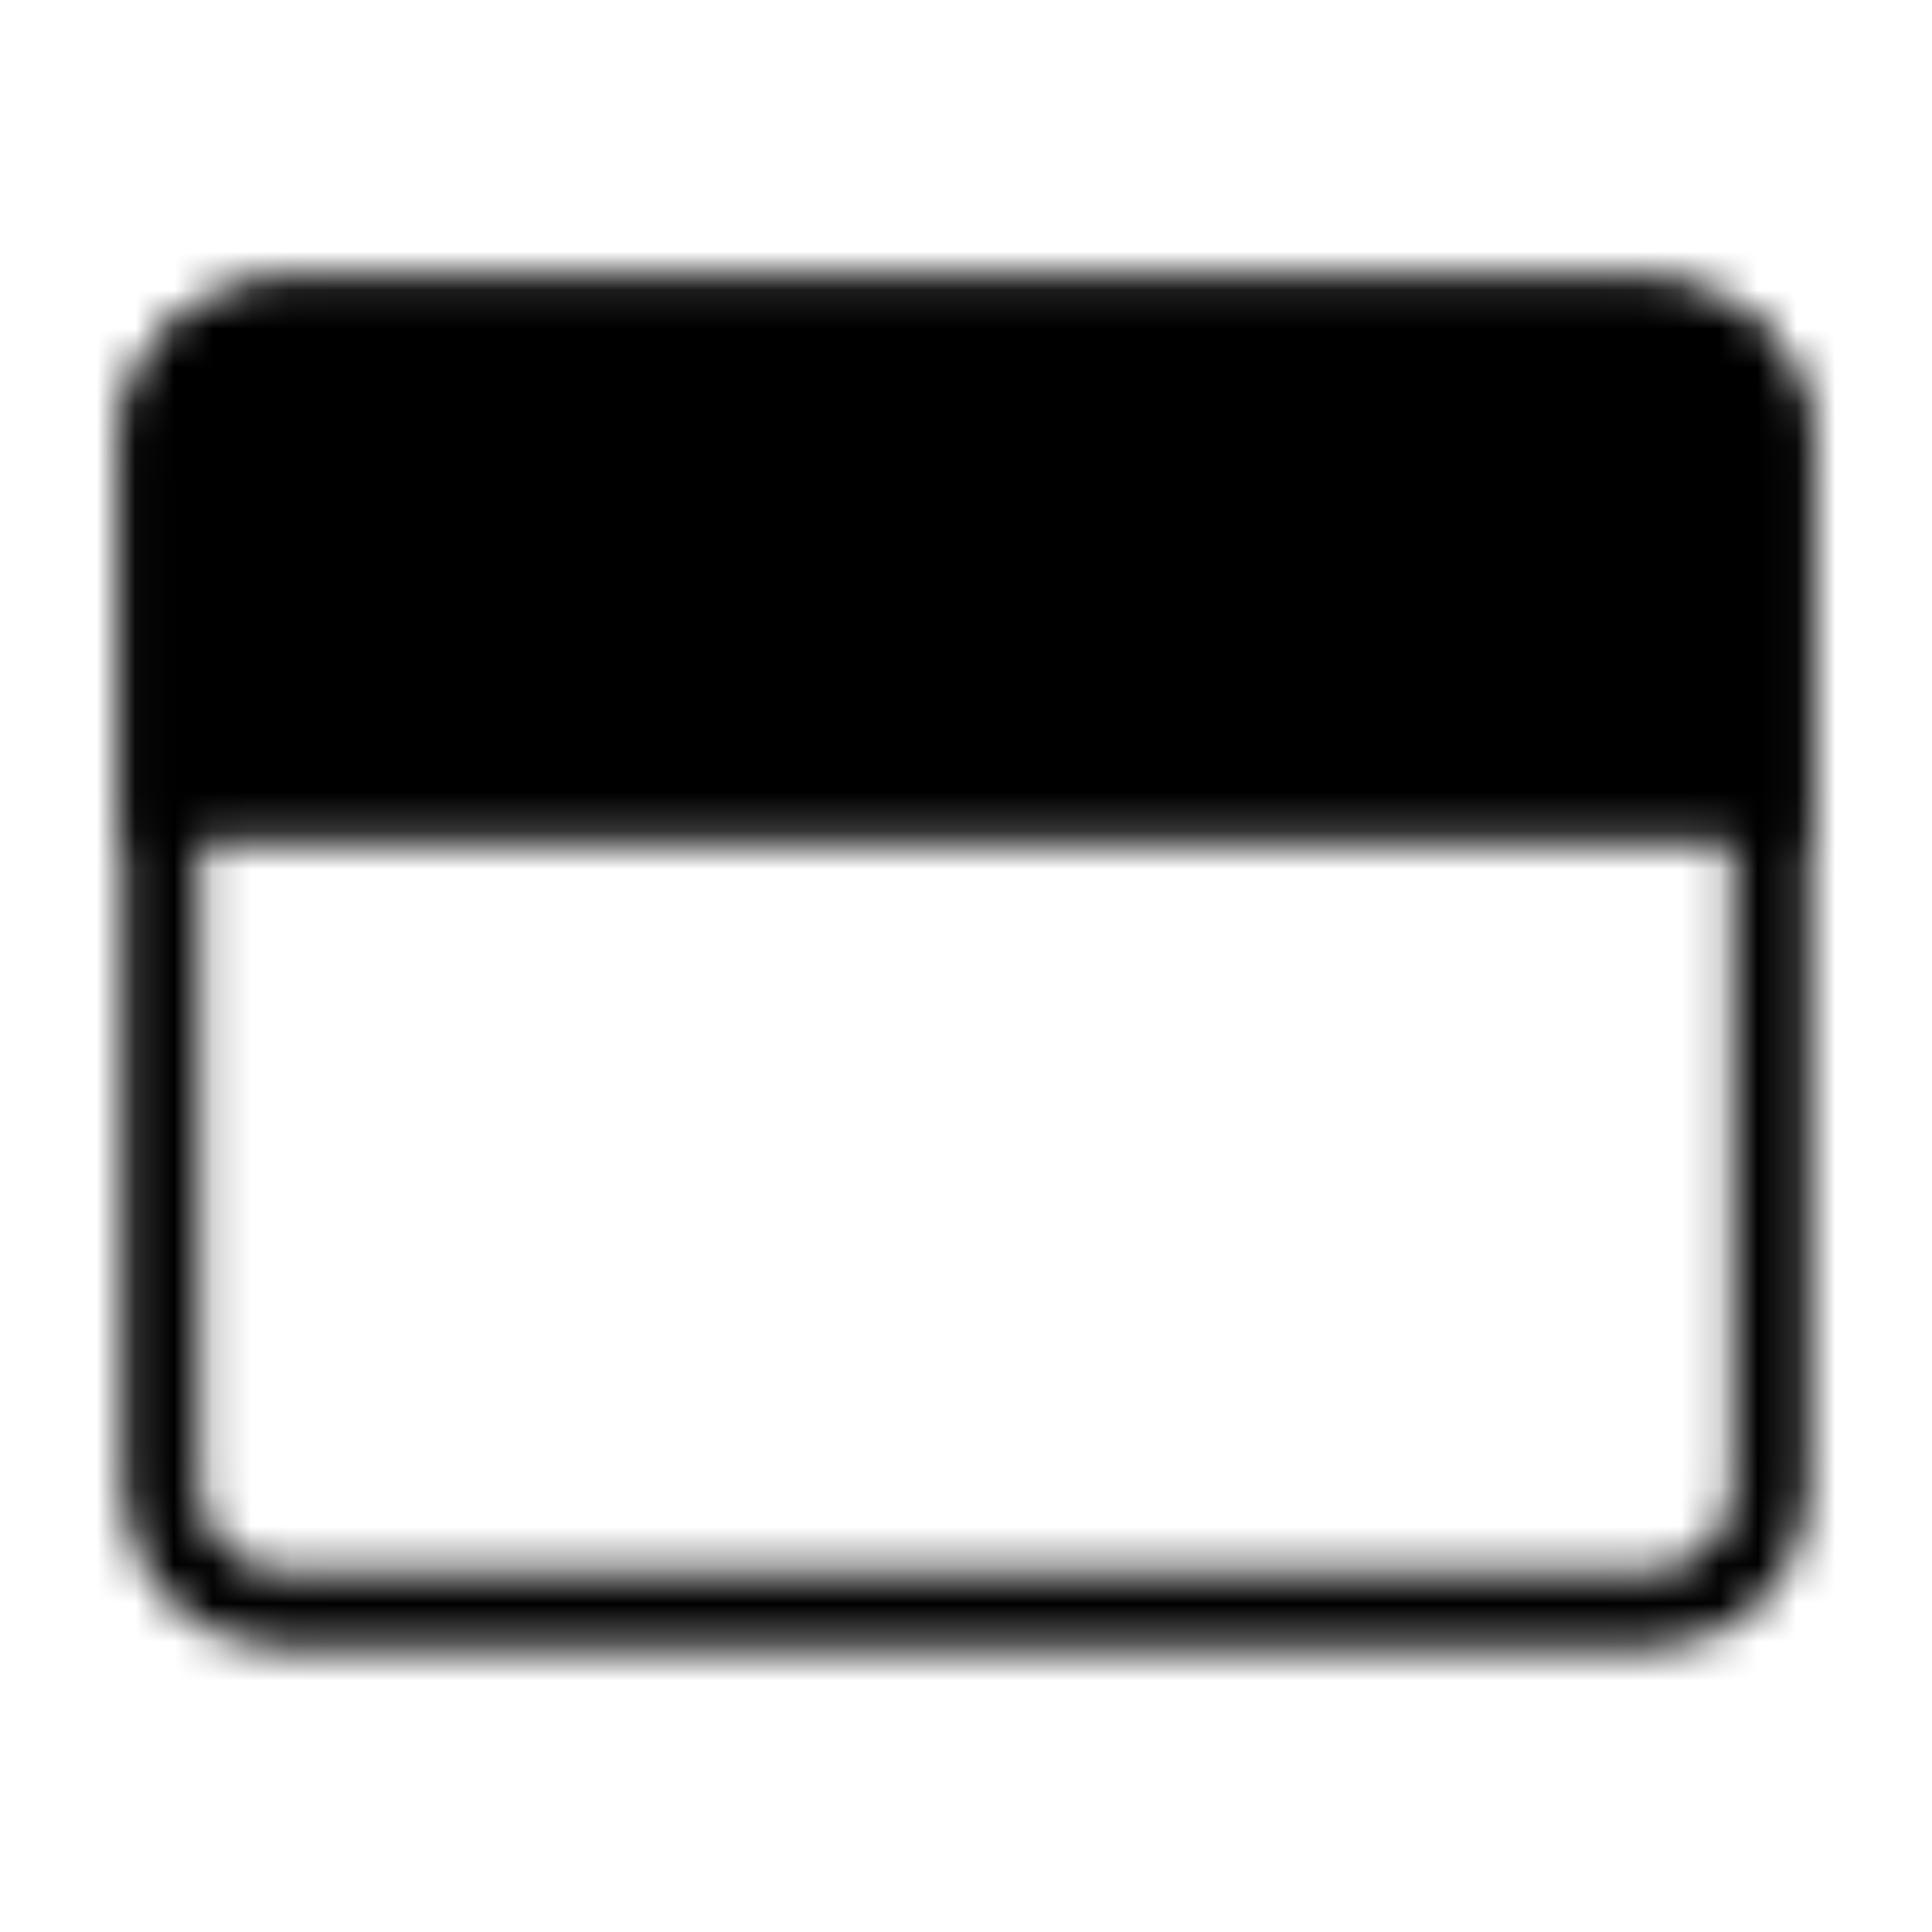 <svg width="50" height="50" viewBox="0 0 50 50" fill="none" xmlns="http://www.w3.org/2000/svg">
<mask id="mask0_256_2529" style="mask-type:luminance" maskUnits="userSpaceOnUse" x="3" y="7" width="44" height="36">
<path d="M42.708 8.333H7.292C5.566 8.333 4.167 9.732 4.167 11.458V38.542C4.167 40.268 5.566 41.667 7.292 41.667H42.708C44.434 41.667 45.833 40.268 45.833 38.542V11.458C45.833 9.732 44.434 8.333 42.708 8.333Z" stroke="white" stroke-width="2" stroke-linejoin="round"/>
<path d="M4.167 11.458C4.167 10.63 4.496 9.835 5.082 9.249C5.668 8.663 6.463 8.333 7.292 8.333H42.708C43.537 8.333 44.332 8.663 44.918 9.249C45.504 9.835 45.833 10.63 45.833 11.458V20.833H4.167V11.458Z" fill="white" stroke="white" stroke-width="2"/>
<path d="M8.333 14.583C8.333 13.433 9.266 12.5 10.417 12.5C11.567 12.5 12.5 13.433 12.5 14.583C12.5 15.734 11.567 16.667 10.417 16.667C9.266 16.667 8.333 15.734 8.333 14.583Z" fill="black"/>
<path d="M14.583 14.583C14.583 13.433 15.516 12.5 16.667 12.5C17.817 12.5 18.75 13.433 18.75 14.583C18.75 15.734 17.817 16.667 16.667 16.667C15.516 16.667 14.583 15.734 14.583 14.583Z" fill="black"/>
</mask>
<g mask="url(#mask0_256_2529)">
<path d="M0 0H50V50H0V0Z" fill="black"/>
</g>
</svg>
